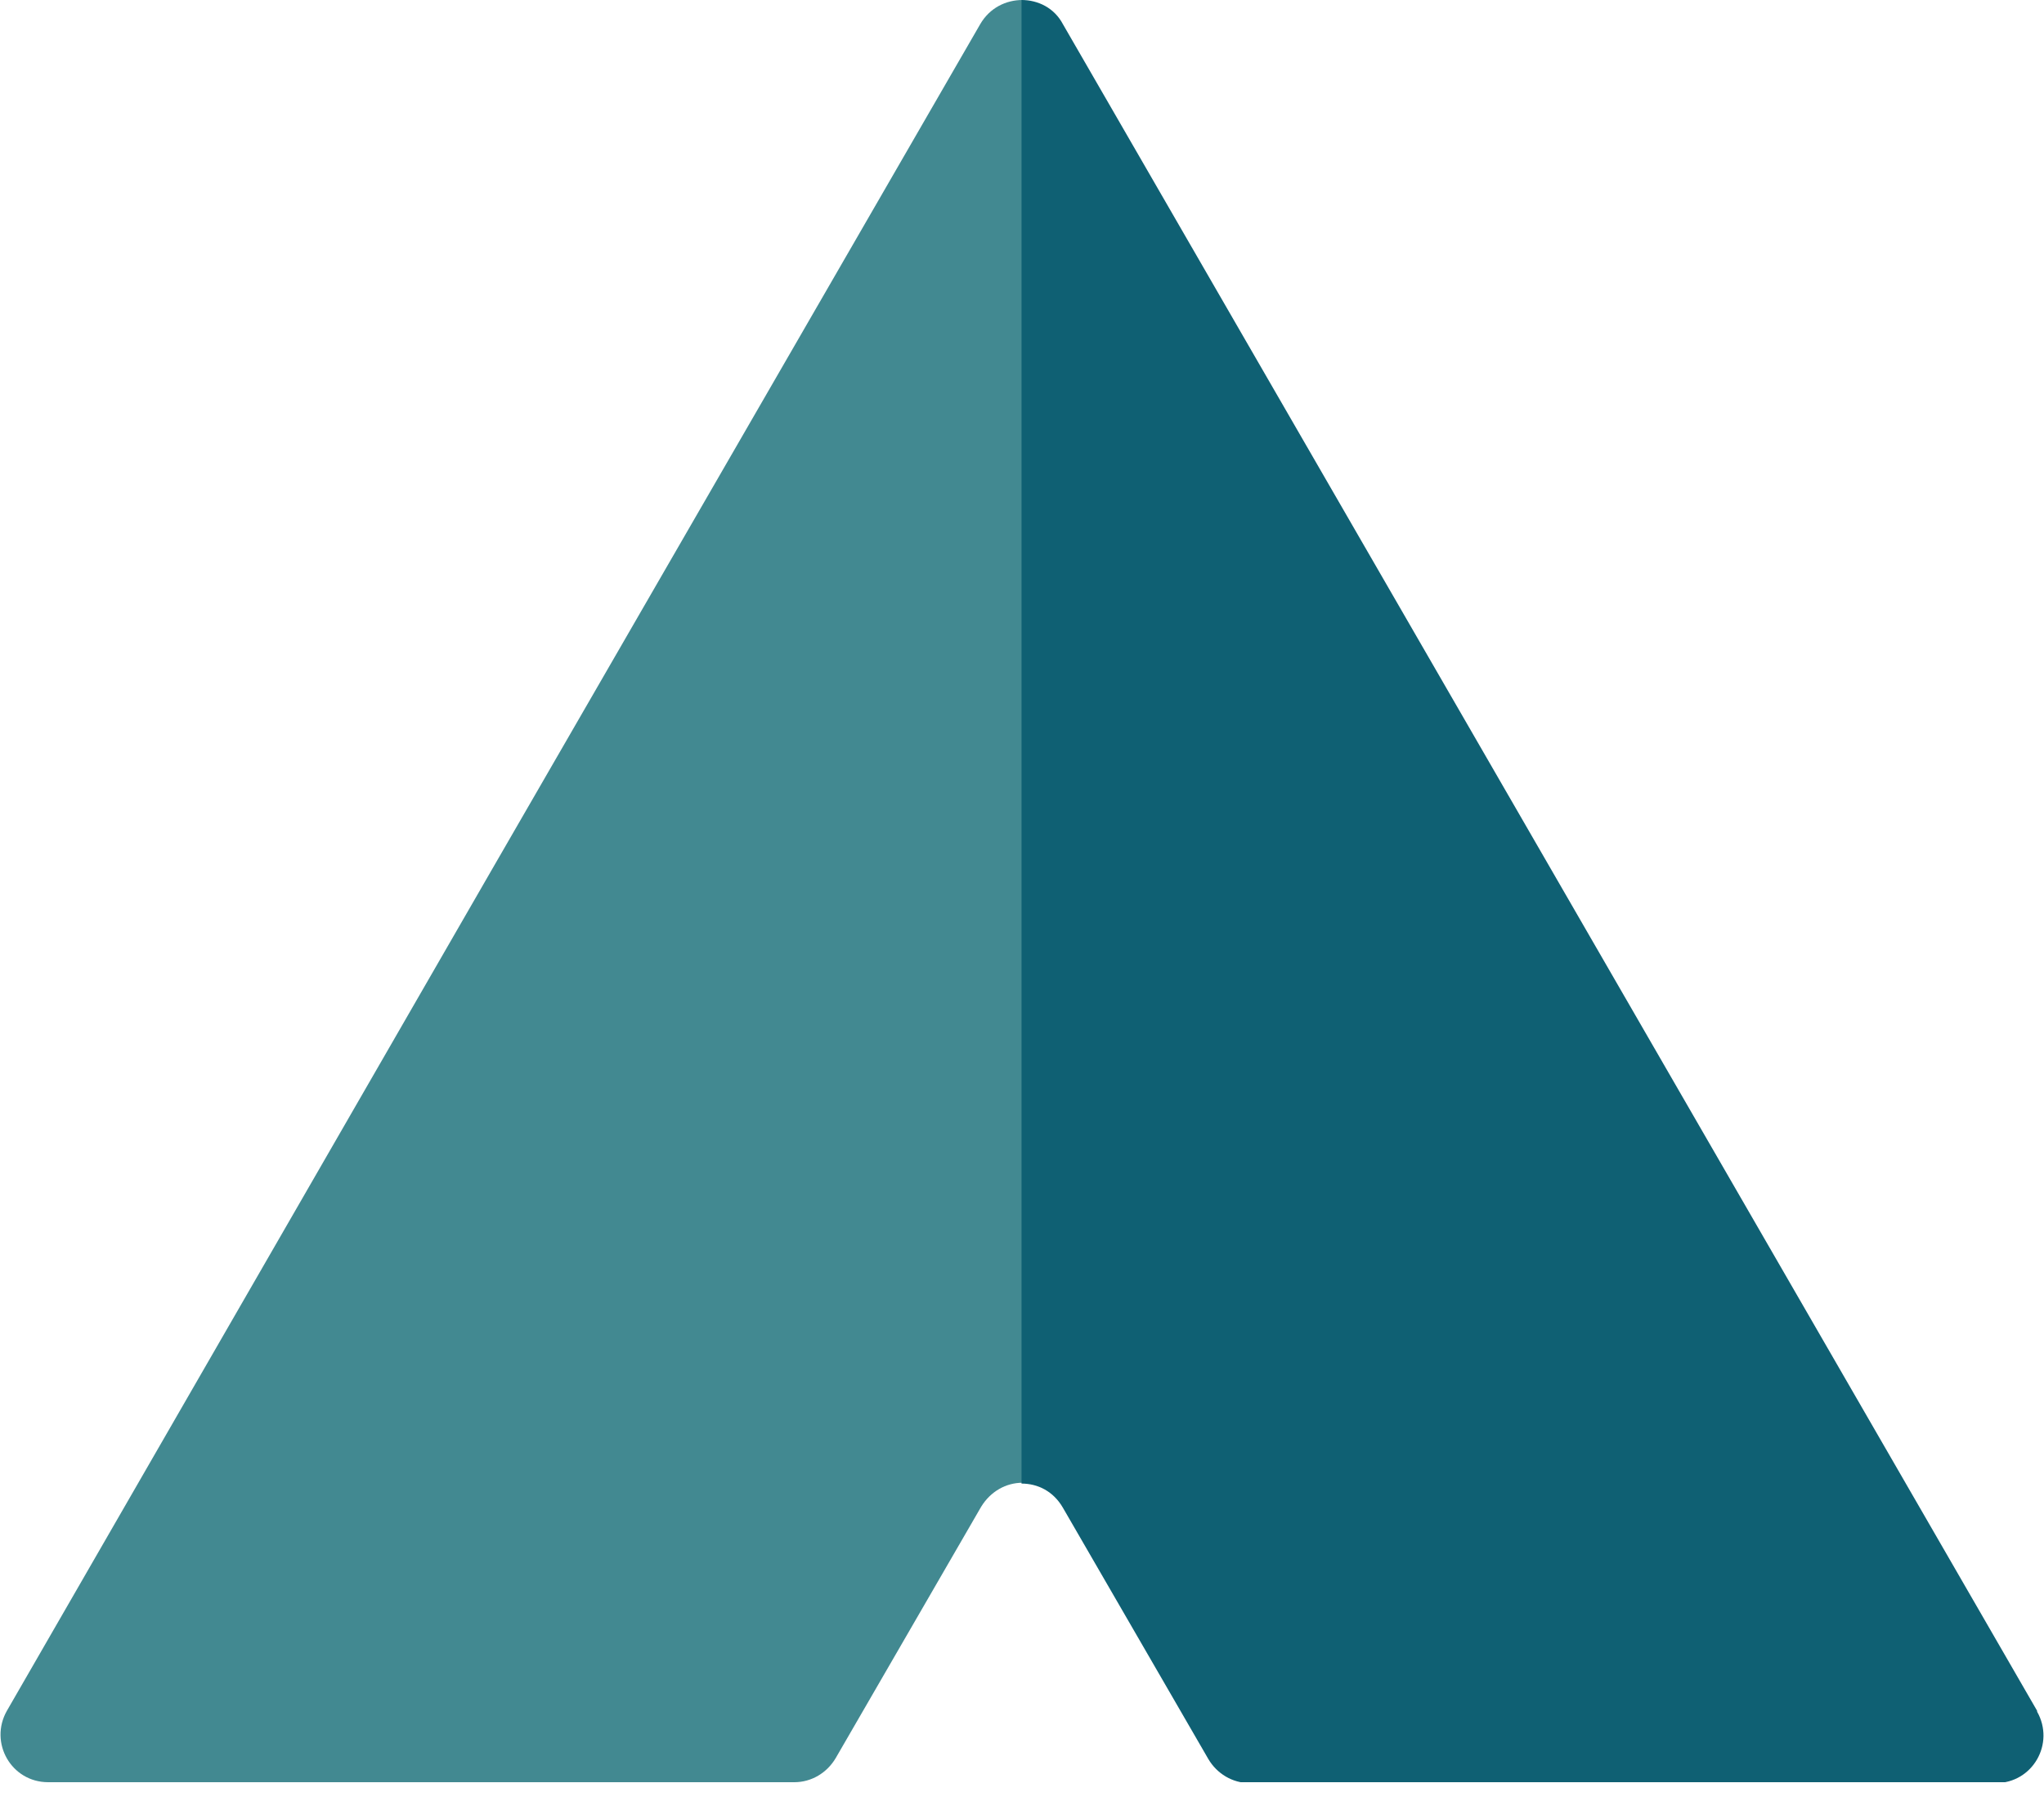 <svg width="35" height="31" viewBox="0 0 35 31" fill="none" xmlns="http://www.w3.org/2000/svg">
<g clip-path="url(#clip0_2491_2086)">
<path d="M16.785 0.413L8.444 14.855L0.118 29.297C-0.191 29.842 0.192 30.52 0.825 30.52H13.602C13.897 30.52 14.162 30.358 14.31 30.107L16.8 25.804C16.962 25.539 17.227 25.392 17.508 25.392V0C17.227 0 16.948 0.133 16.785 0.413Z" fill="#428991"/>
<path d="M34.882 29.297L26.541 14.855L18.2 0.413C18.052 0.133 17.772 0 17.492 0V25.406C17.772 25.406 18.038 25.539 18.2 25.819L20.69 30.122C20.837 30.373 21.103 30.535 21.398 30.535H34.174C34.808 30.535 35.191 29.857 34.882 29.312V29.297Z" fill="#0F6073"/>
</g>
<defs>
<clipPath id="clip0_2491_2086">
<rect width="35" height="30.52" fill="white"/>
</clipPath>
</defs>
</svg>

